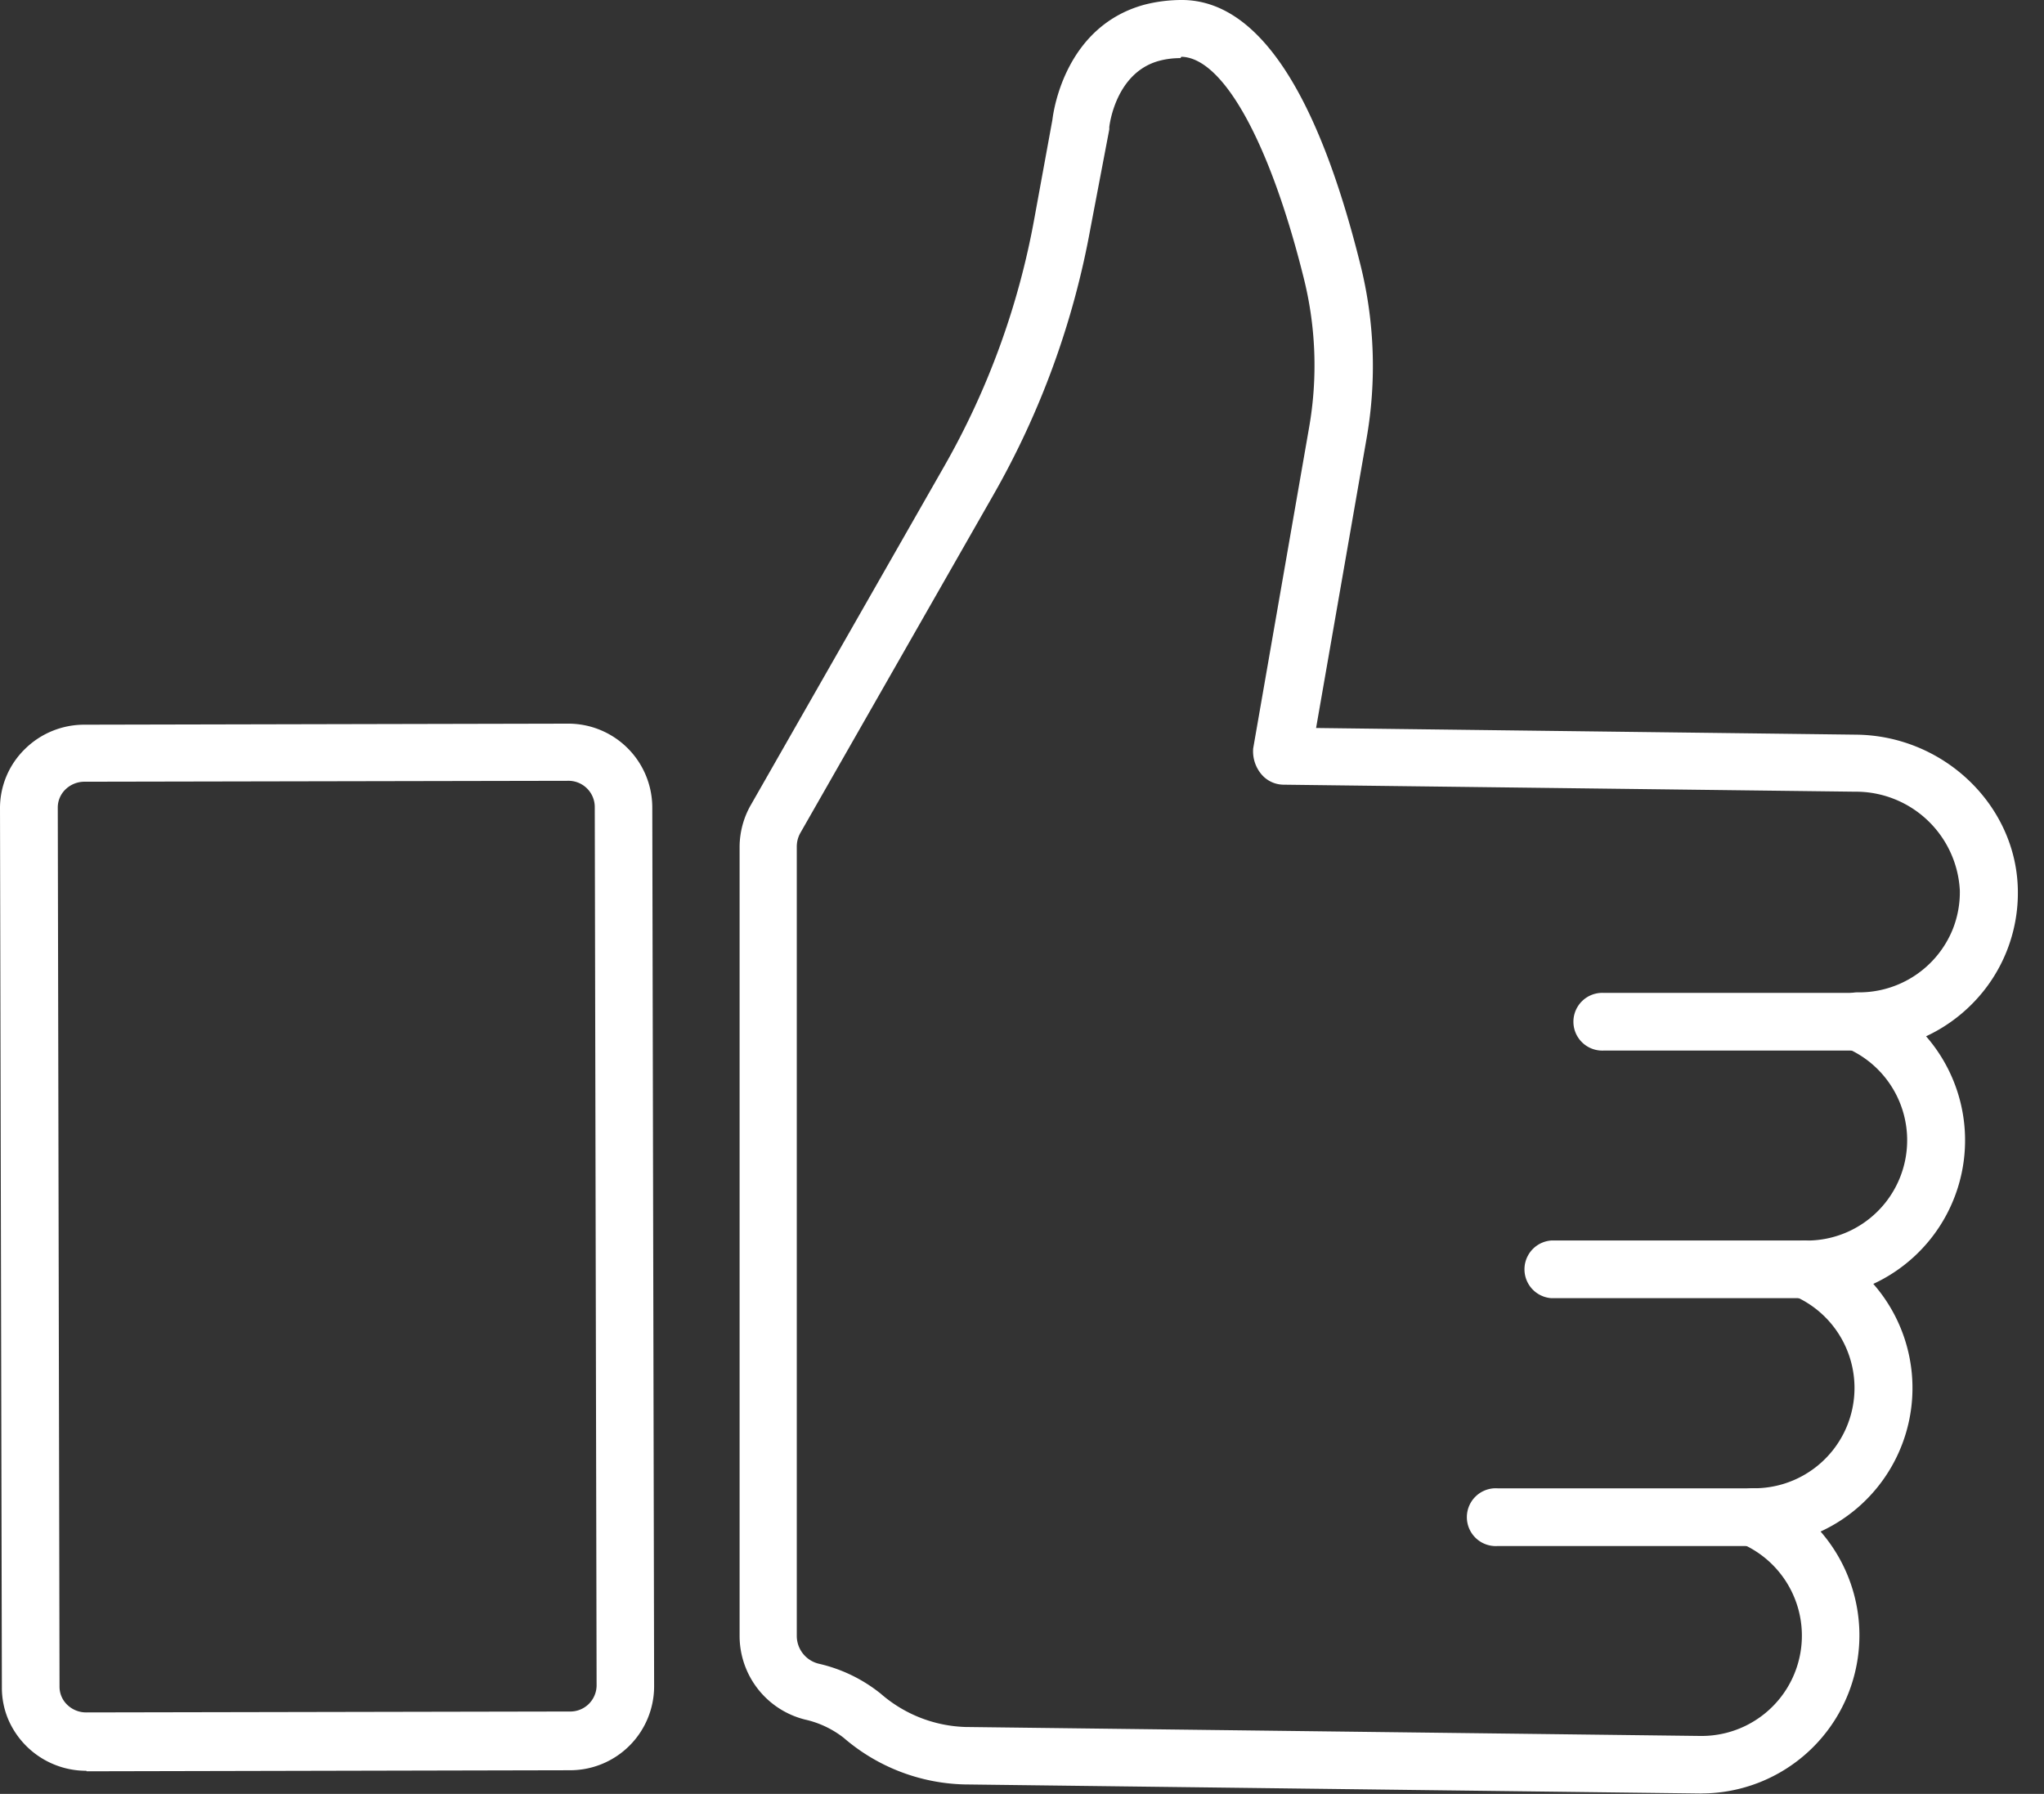 <svg width="49" height="43" fill="none" xmlns="http://www.w3.org/2000/svg"><rect width="100%" height="100%" fill="#333333" stroke="none"/><path d="M40.788 42.99h-.048l-17.621-.217a4.598 4.598 0 0 1-2.893-1.117 2.332 2.332 0 0 0-.927-.438 2.068 2.068 0 0 1-1.569-1.994v-18.93c.003-.358.099-.709.28-1.017l4.623-8.096a18.706 18.706 0 0 0 2.163-5.944l.433-2.367c.036-.302.35-2.253 2.208-2.758.3-.077.61-.114.919-.112 1.781.022 3.216 2.158 4.257 6.346.34 1.36.39 2.778.148 4.16L31.55 17.45l12.953.16c2.097.025 3.834 1.694 3.87 3.718a3.773 3.773 0 0 1-1.1 2.739c-.318.32-.69.582-1.1.773a3.792 3.792 0 0 1-1.265 5.935 3.787 3.787 0 0 1-1.264 5.936 3.79 3.79 0 0 1-2.856 6.278ZM28.298 1.393c-.171 0-.341.02-.506.064-1.047.28-1.195 1.541-1.2 1.594a.313.313 0 0 1 0 .054l-.453 2.378a20.121 20.121 0 0 1-2.325 6.38l-4.623 8.095a.667.667 0 0 0-.09.333v18.936a.687.687 0 0 0 .53.653c.543.124 1.05.37 1.483.718a3.24 3.24 0 0 0 2.027.798l17.621.215h.031A2.404 2.404 0 0 0 41.745 37a.693.693 0 0 1 .28-1.326h.027a2.404 2.404 0 0 0 .952-4.612.692.692 0 0 1 .28-1.326 2.404 2.404 0 0 0 .982-4.612.695.695 0 0 1-.402-.779.676.676 0 0 1 .684-.558 2.422 2.422 0 0 0 2.262-1.507c.12-.3.179-.62.172-.942a2.496 2.496 0 0 0-2.512-2.361l-13.708-.168a.701.701 0 0 1-.524-.251.855.855 0 0 1-.196-.617l1.34-7.691a8.622 8.622 0 0 0-.128-3.585c-.81-3.255-1.932-5.285-2.934-5.304l-.023.033ZM2.071 42.446a2.035 2.035 0 0 1-1.87-1.224 1.954 1.954 0 0 1-.156-.77L0 19.373a1.977 1.977 0 0 1 .597-1.418c.38-.376.893-.585 1.427-.584l11.586-.025a2.013 2.013 0 0 1 2.027 1.996l.044 21.078a2.014 2.014 0 0 1-2.02 2.013l-11.587.025-.003-.011Zm11.542-23.73-11.586.022a.653.653 0 0 0-.46.187.603.603 0 0 0-.182.43l.042 21.08a.6.6 0 0 0 .184.428.65.65 0 0 0 .46.184l11.586-.022a.63.63 0 0 0 .645-.617l-.044-21.078a.63.63 0 0 0-.645-.614Z" fill="#fff"/><path d="M44.54 25.182h-6.092a.692.692 0 1 1 0-1.382h6.092a.692.692 0 1 1 0 1.382ZM43.28 31.117h-6.094a.693.693 0 0 1 0-1.382h6.095a.693.693 0 0 1 0 1.382ZM42.013 37.058H35.91a.693.693 0 1 1 0-1.382h6.092a.692.692 0 1 1 0 1.382h.011Z" fill="#fff"/></svg>
